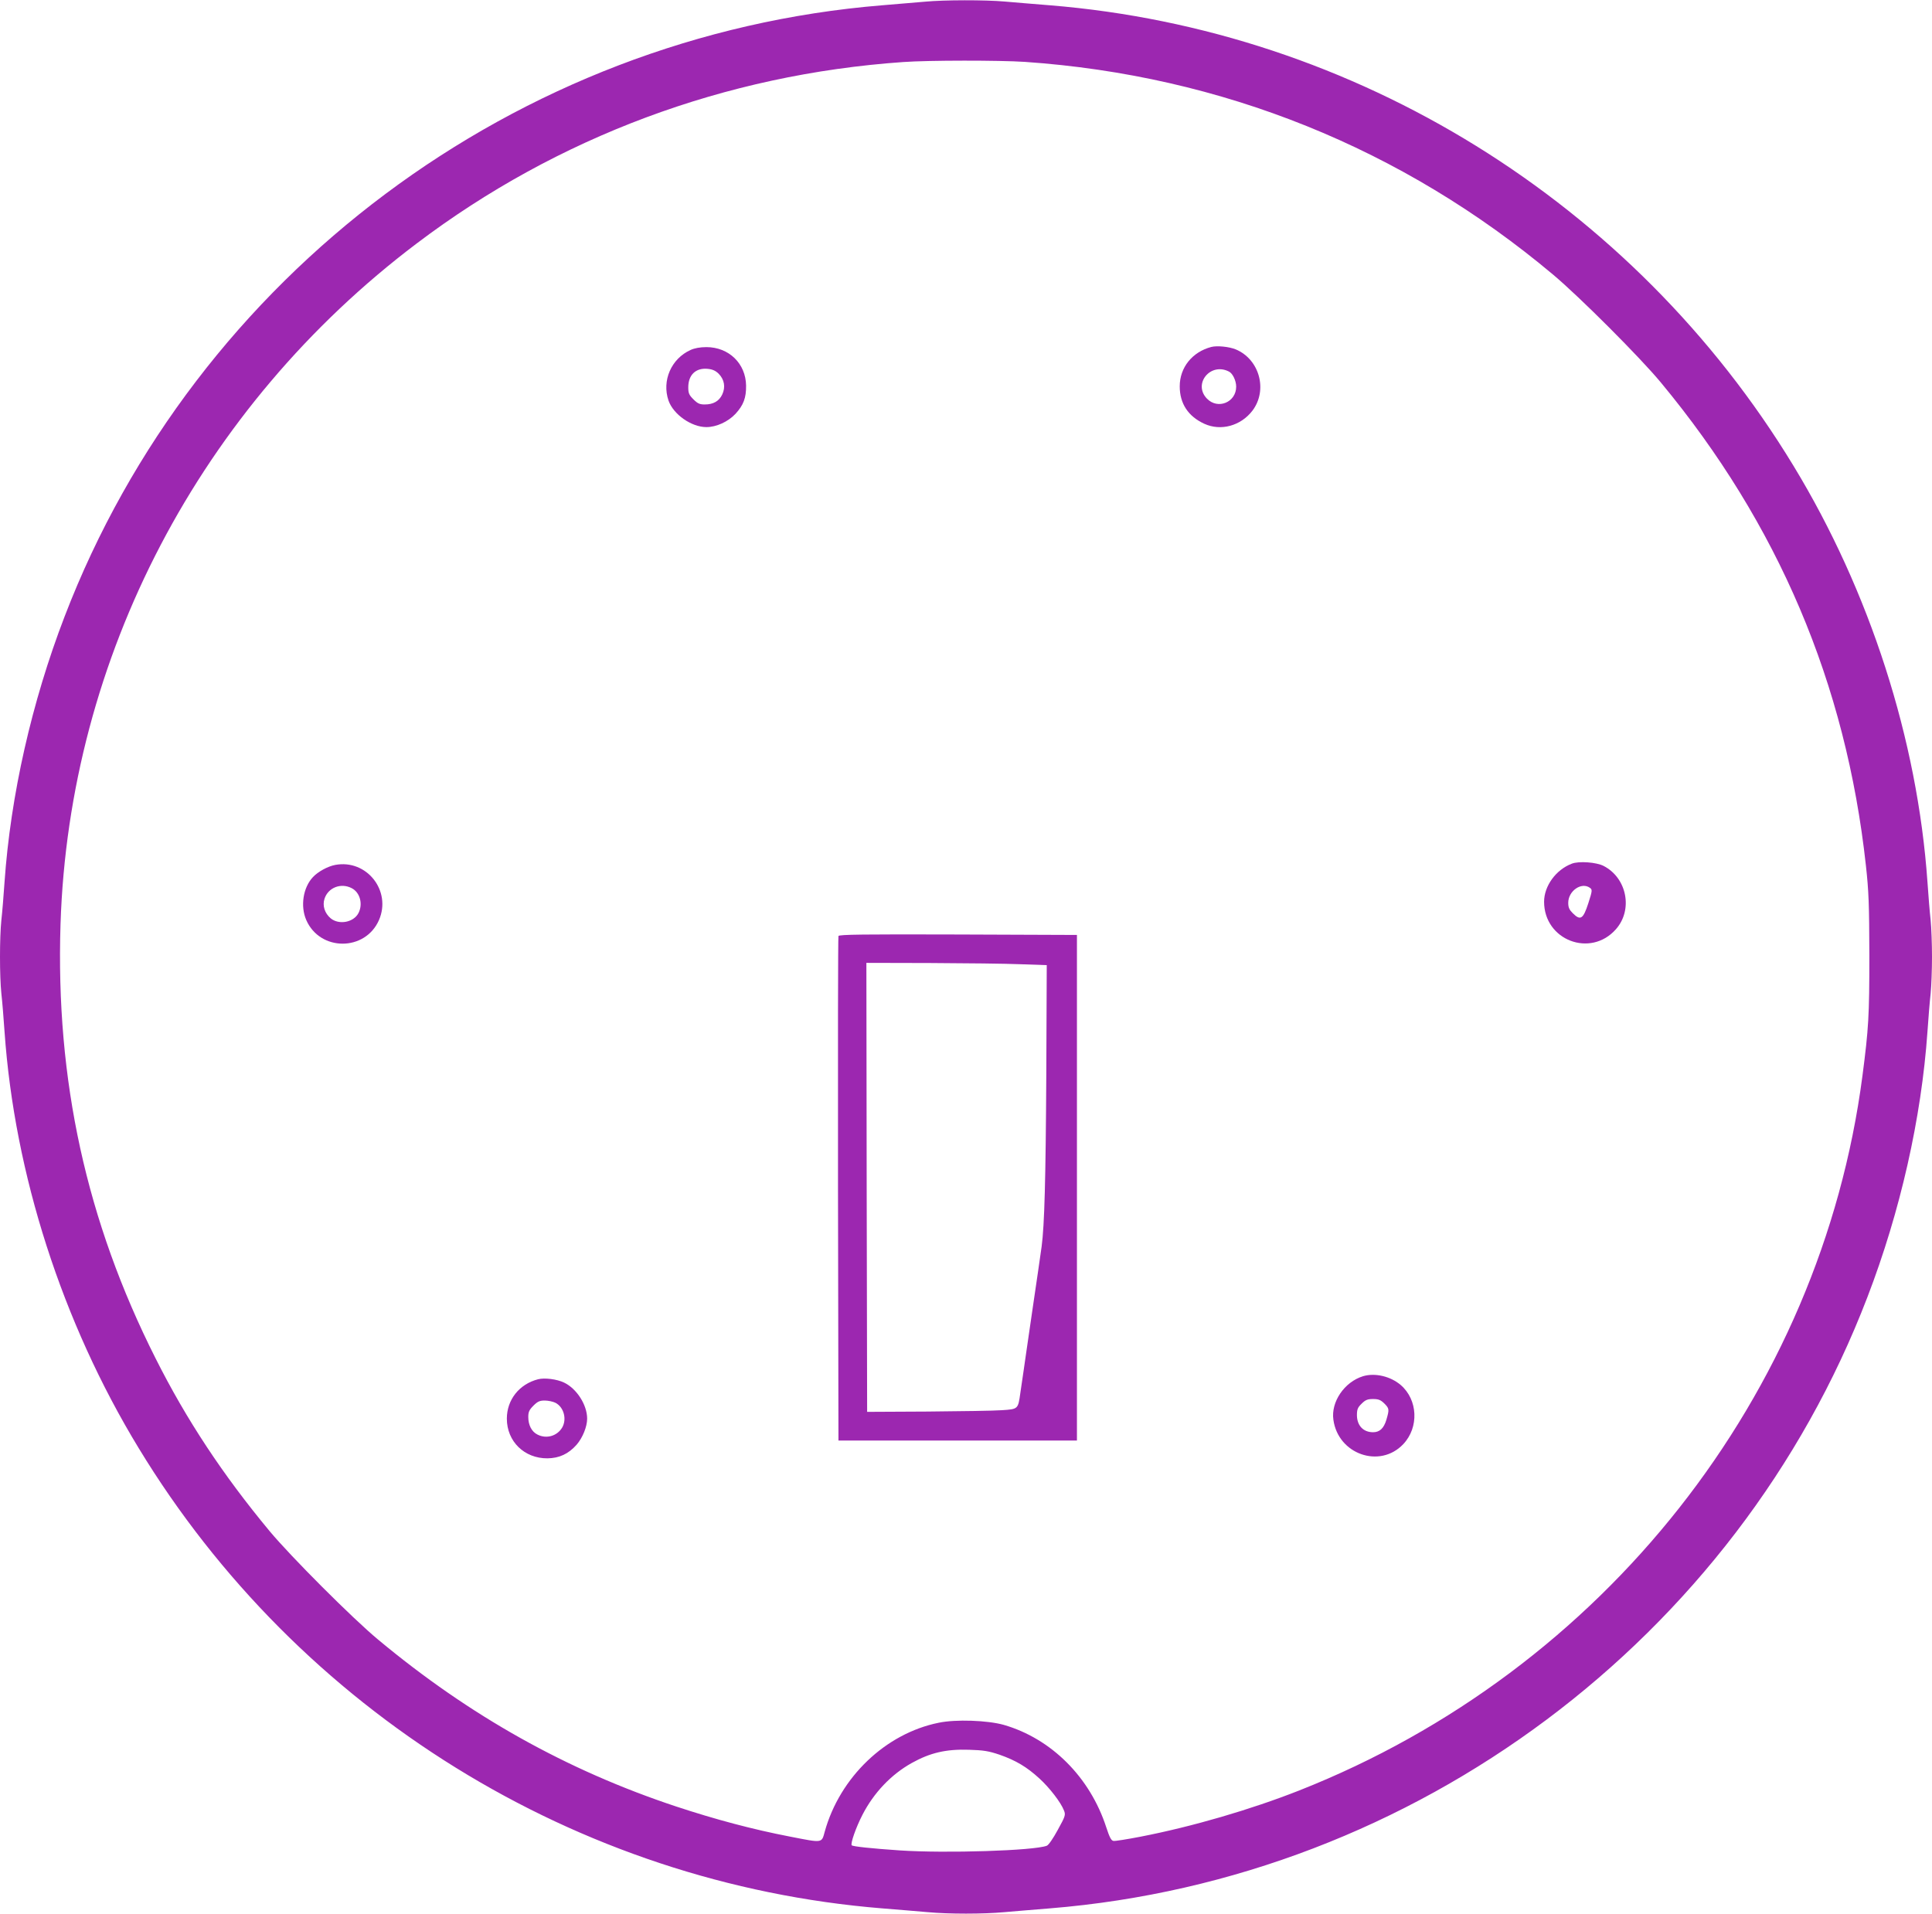 <?xml version="1.0" standalone="no"?>
<!DOCTYPE svg PUBLIC "-//W3C//DTD SVG 20010904//EN"
 "http://www.w3.org/TR/2001/REC-SVG-20010904/DTD/svg10.dtd">
<svg version="1.0" xmlns="http://www.w3.org/2000/svg"
 width="1280pt" height="1268pt" viewBox="0 0 1280 1268"
 preserveAspectRatio="xMidYMid meet">
<g transform="translate(0,1268) scale(0.1,-0.1)"
fill="#9c27b0" stroke="none">
<path d="M6130 12669 c-47 -4 -175 -15 -285 -24 -2424 -198 -4549 -1787 -5417
-4050 -218 -567 -358 -1186 -398 -1760 -6 -88 -15 -201 -21 -252 -12 -117 -12
-369 0 -486 6 -51 15 -164 21 -252 66 -944 382 -1927 888 -2759 1060 -1746
2902 -2887 4927 -3051 105 -8 240 -20 301 -25 141 -13 367 -13 508 0 61 5 197
17 301 25 2421 196 4550 1788 5417 4050 218 567 358 1186 398 1760 6 88 15
201 21 252 5 50 9 160 9 243 0 83 -4 193 -9 243 -6 51 -15 164 -21 252 -66
944 -382 1927 -888 2759 -1060 1746 -2902 2887 -4927 3051 -104 8 -240 20
-301 25 -127 11 -399 11 -524 -1z m660 -399 c1306 -90 2503 -573 3500 -1410
174 -146 576 -548 714 -715 777 -937 1226 -1994 1358 -3199 19 -172 22 -258
23 -596 0 -402 -5 -485 -46 -800 -277 -2114 -1715 -3938 -3732 -4734 -320
-126 -706 -239 -1051 -306 -88 -17 -169 -30 -179 -28 -15 2 -26 24 -48 91
-108 332 -364 587 -679 678 -107 30 -317 38 -431 14 -352 -71 -655 -361 -755
-722 -21 -77 -12 -75 -232 -32 -244 47 -495 114 -752 199 -724 240 -1369 601
-1975 1106 -169 140 -581 553 -719 719 -309 372 -551 738 -755 1144 -459 910
-663 1845 -630 2878 57 1768 925 3426 2360 4510 933 706 2045 1120 3224 1202
165 12 640 12 805 1z m-167 -11217 c108 -38 180 -81 263 -157 67 -61 142 -158
163 -212 12 -30 9 -38 -41 -129 -31 -57 -61 -101 -73 -105 -86 -33 -669 -51
-972 -31 -191 13 -312 26 -320 34 -10 10 28 119 71 202 75 146 190 267 326
343 122 68 227 93 380 88 96 -3 129 -8 203 -33z"/>
<path d="M8025 10381 c-126 -33 -209 -136 -209 -261 0 -114 56 -199 163 -248
109 -50 241 -14 318 86 104 136 48 341 -110 407 -44 18 -124 26 -162 16z m117
-163 c25 -12 48 -61 48 -100 0 -104 -122 -154 -194 -79 -94 98 24 242 146 179z"/>
<path d="M4575 10361 c-128 -58 -191 -203 -146 -335 32 -92 152 -176 251 -176
66 0 143 35 193 88 53 58 71 106 70 187 -2 146 -114 255 -263 255 -42 0 -79
-7 -105 -19z m187 -158 c37 -38 46 -88 23 -137 -21 -44 -59 -66 -116 -66 -33
0 -47 6 -75 34 -29 29 -34 41 -34 80 0 82 50 130 129 122 31 -3 52 -12 73 -33z"/>
<path d="M10413 6957 c-105 -40 -183 -148 -183 -252 0 -255 308 -373 476 -182
114 129 73 339 -81 419 -48 25 -165 34 -212 15z m121 -160 c16 -12 16 -18 -11
-102 -34 -105 -52 -117 -103 -66 -23 23 -30 38 -30 69 0 79 88 140 144 99z"/>
<path d="M2221 6949 c-49 -9 -115 -45 -148 -81 -65 -69 -84 -192 -44 -284 91
-209 391 -209 482 0 84 194 -82 404 -290 365z m109 -154 c55 -28 76 -105 45
-165 -32 -62 -129 -80 -184 -35 -40 34 -56 84 -41 130 24 74 109 107 180 70z"/>
<path d="M5555 6478 c-3 -7 -4 -762 -3 -1678 l3 -1665 790 0 790 0 0 1675 0
1675 -788 3 c-625 2 -789 0 -792 -10z m1205 -187 l175 -6 -3 -725 c-4 -694
-12 -998 -31 -1140 -14 -101 -27 -188 -61 -420 -17 -118 -35 -242 -40 -275 -5
-33 -13 -93 -19 -132 -6 -40 -15 -105 -21 -143 -15 -107 -14 -107 -122 -114
-51 -4 -273 -7 -493 -9 l-400 -2 -3 1488 -2 1487 422 -1 c233 -1 502 -4 598
-8z"/>
<path d="M9030 3561 c-123 -38 -213 -170 -196 -288 31 -229 308 -326 463 -162
105 111 97 294 -17 392 -68 58 -171 82 -250 58z m141 -180 c34 -34 34 -40 14
-109 -17 -56 -44 -82 -88 -82 -65 0 -106 44 -107 112 0 39 5 52 31 77 25 25
39 31 76 31 36 0 50 -6 74 -29z"/>
<path d="M3565 3541 c-125 -32 -207 -136 -207 -261 0 -151 116 -264 269 -263
78 1 139 29 193 90 40 46 70 120 70 173 0 91 -69 199 -153 239 -48 23 -129 33
-172 22z m115 -156 c56 -29 77 -109 44 -165 -34 -56 -105 -76 -164 -45 -38 19
-60 63 -60 116 0 33 6 47 34 75 28 28 42 34 75 34 23 0 55 -7 71 -15z"/>
</g>
</svg>
